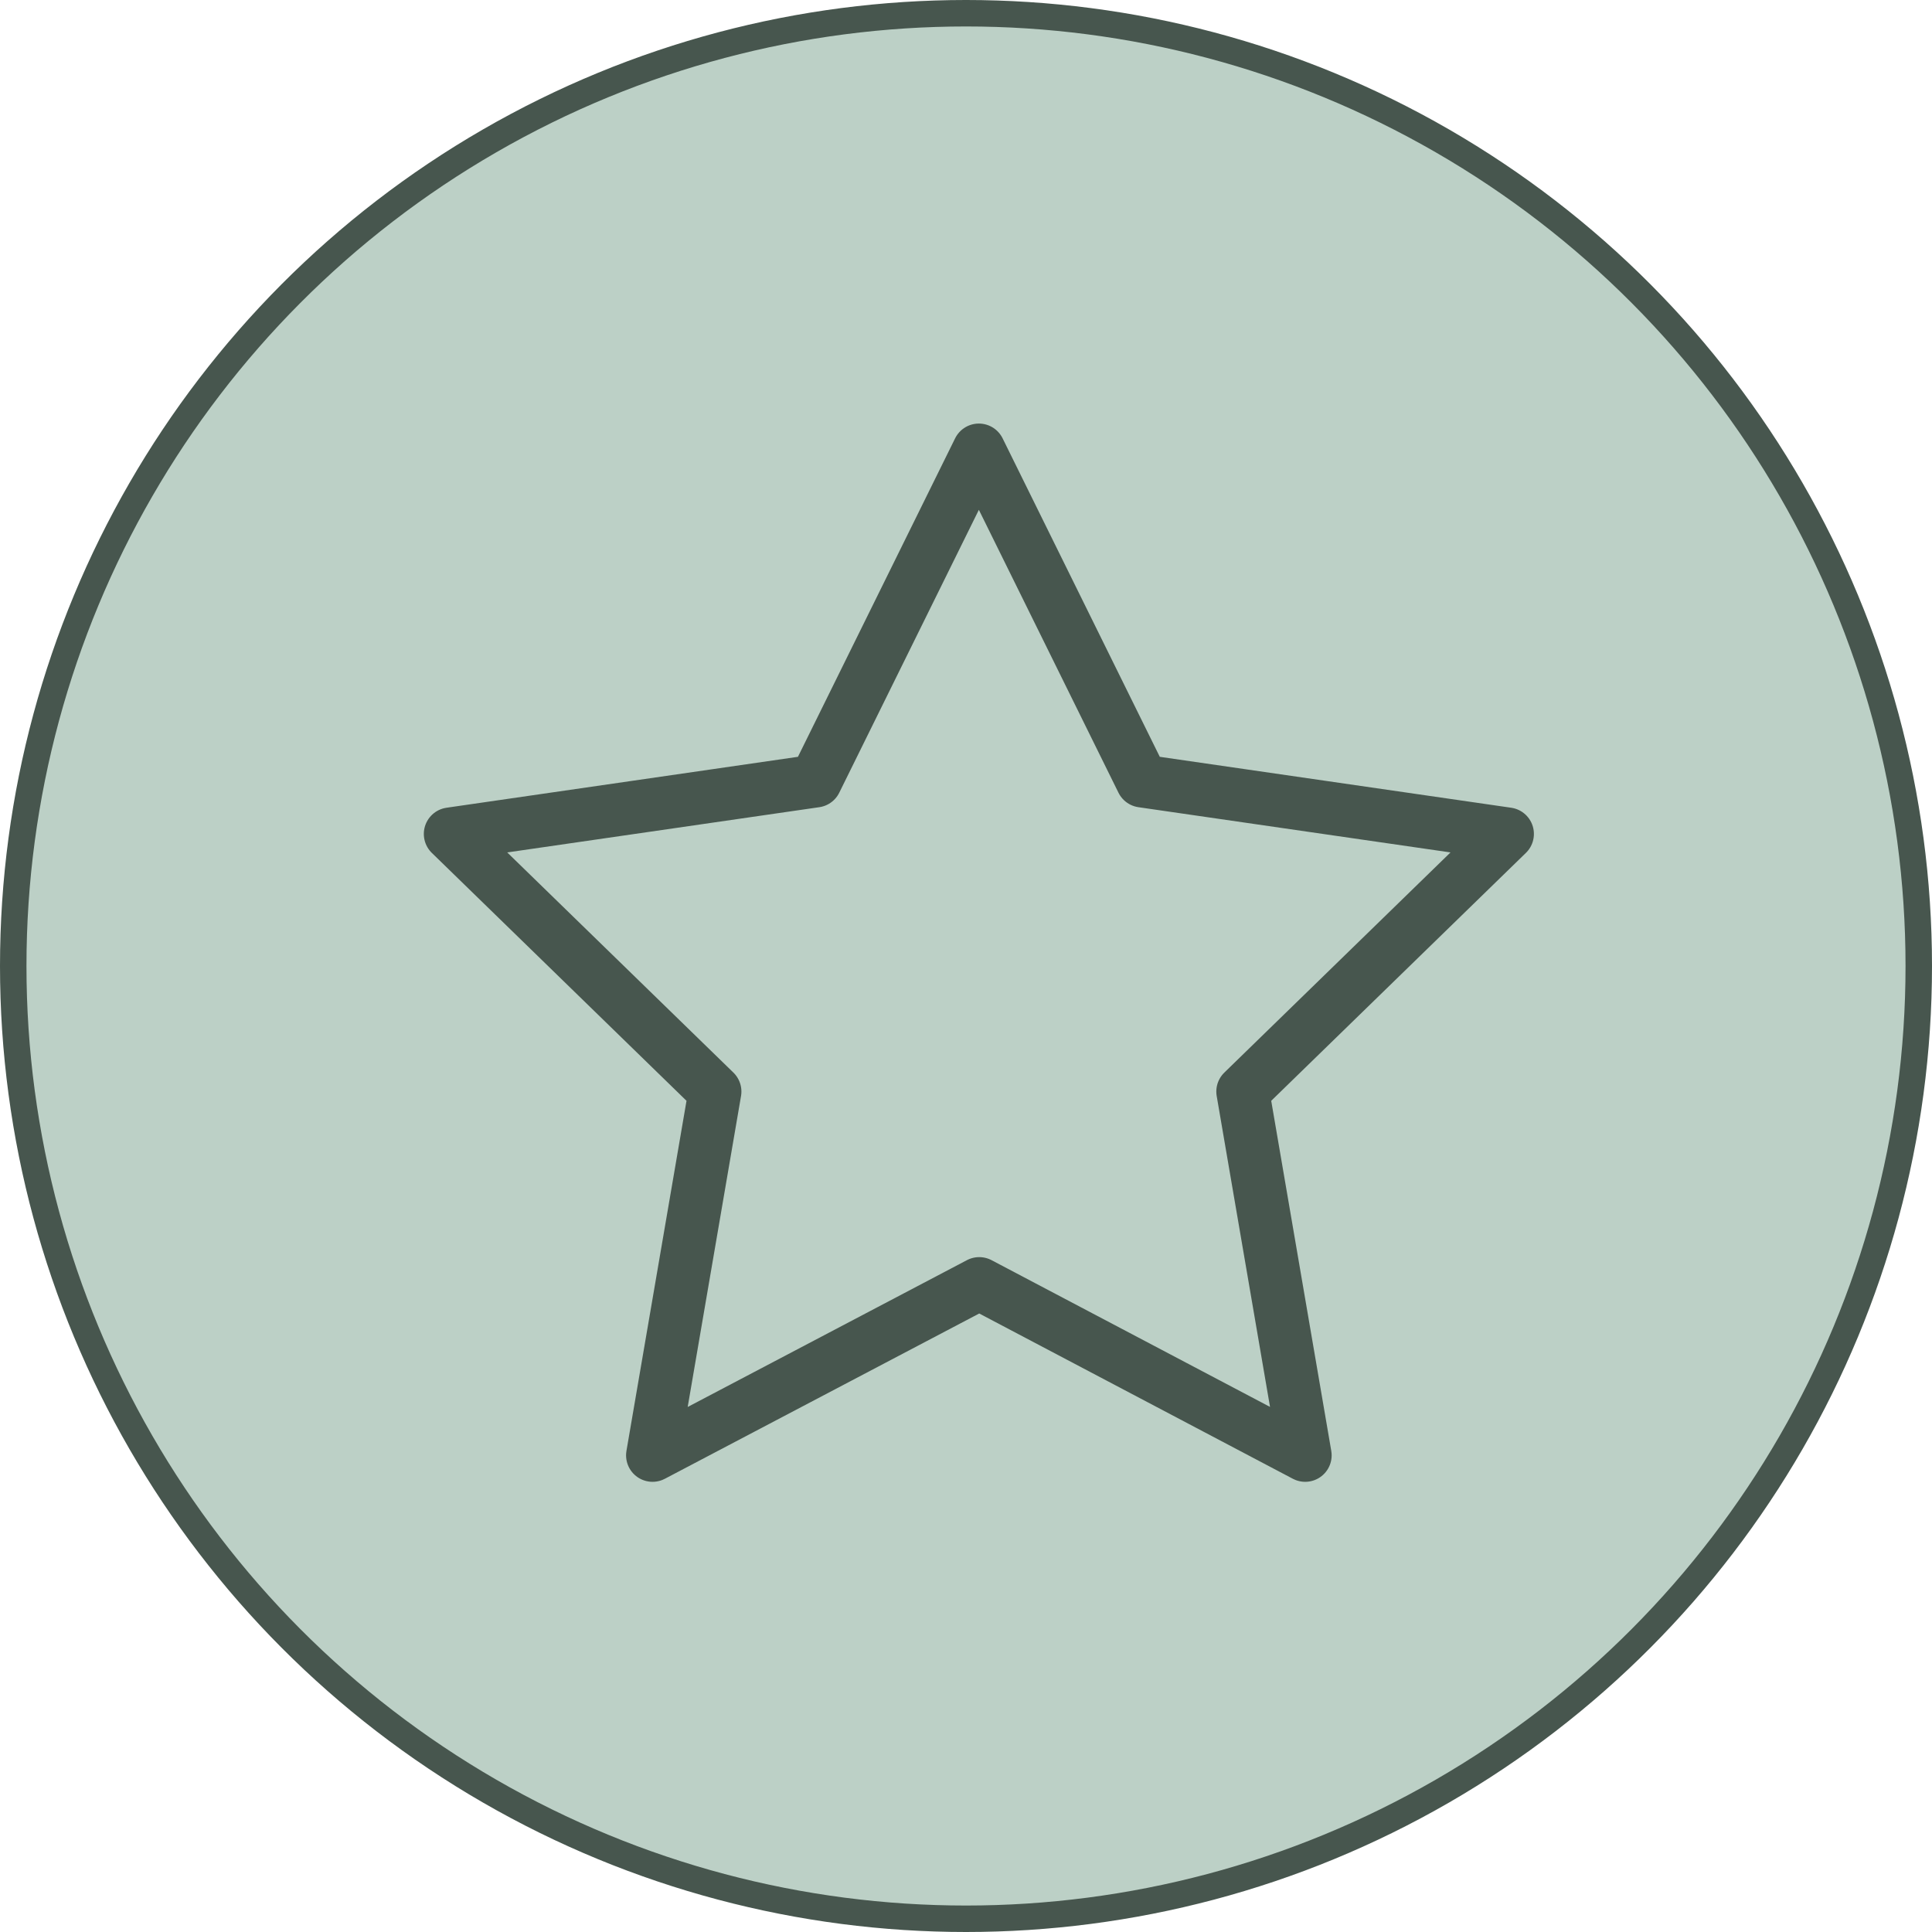 <?xml version="1.0" encoding="UTF-8"?> <svg xmlns="http://www.w3.org/2000/svg" width="73" height="73" viewBox="0 0 73 73" fill="none"><circle cx="36.5" cy="36.5" r="36" fill="#BCD0C6" stroke="#47564E"></circle><path d="M37 48.5L24.656 54.99L27.014 41.244L17.014 31.51L30.814 29.51L36.986 17.004L43.158 29.51L56.958 31.51L46.958 41.244L49.316 54.99L37 48.5Z" stroke="#47564E" stroke-width="2" stroke-linecap="round" stroke-linejoin="round"></path></svg> 